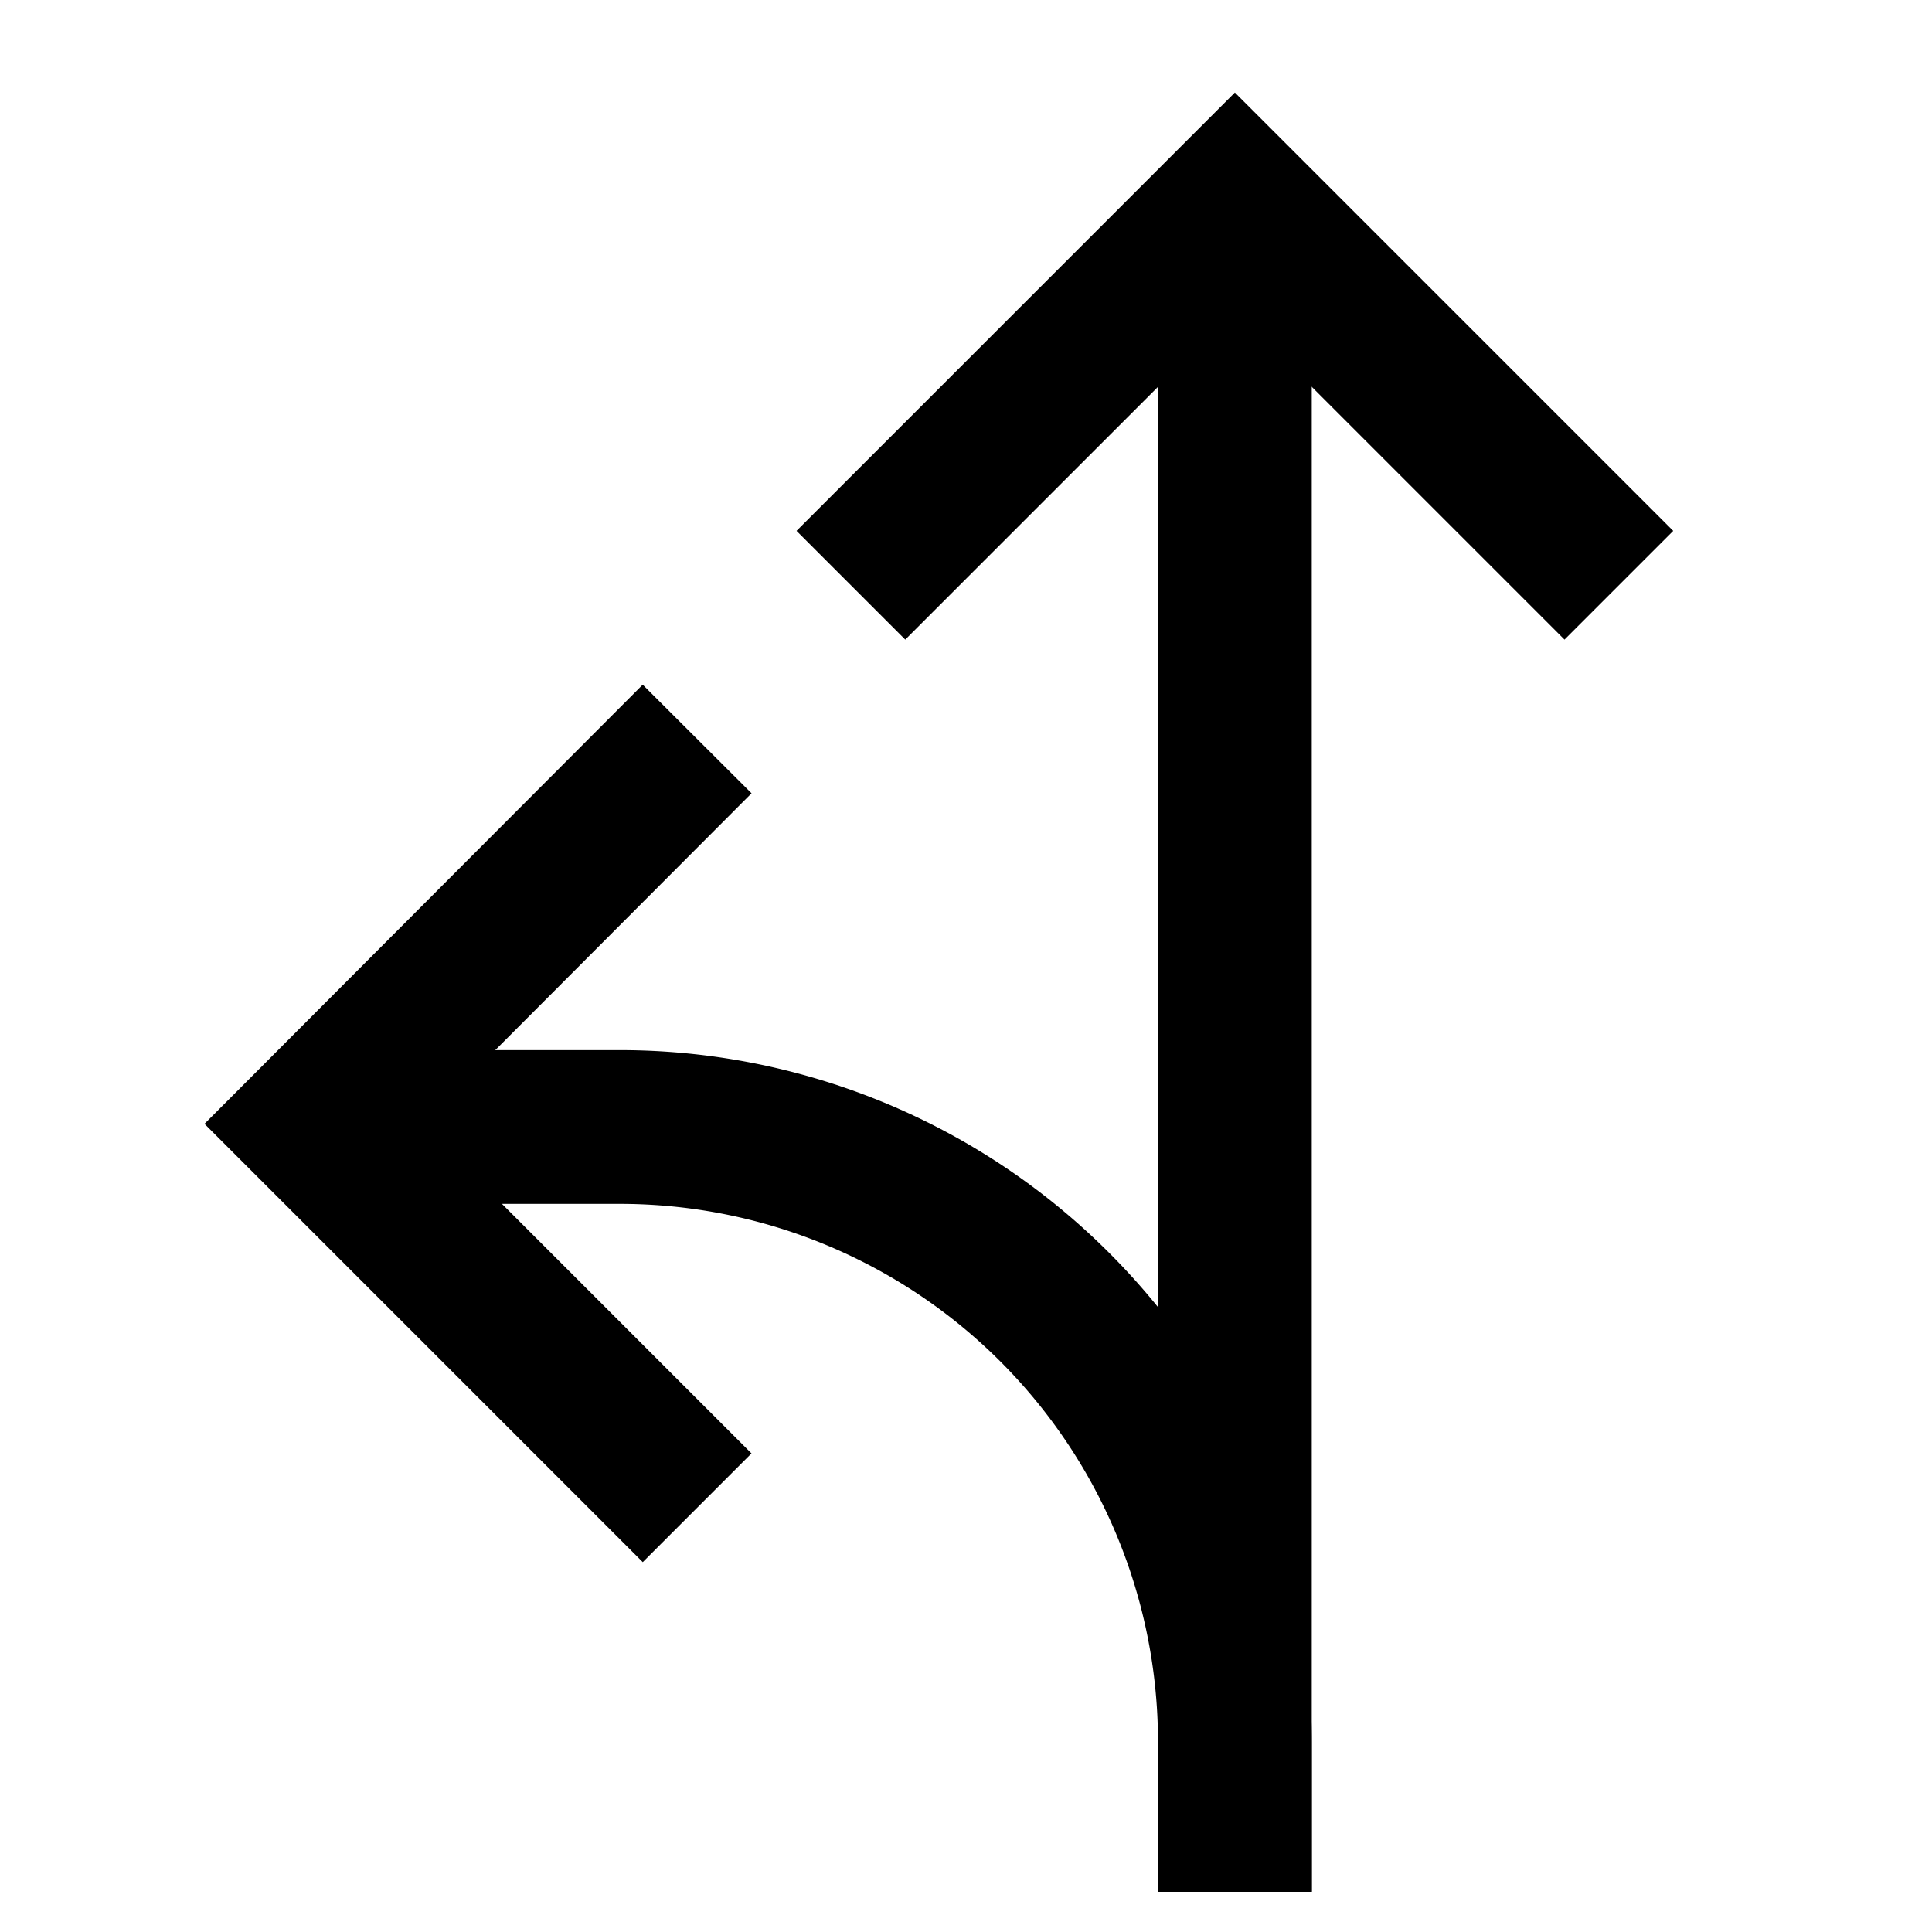 <svg id="Layer_1" data-name="Layer 1" xmlns="http://www.w3.org/2000/svg" viewBox="0 0 24 24"><defs><style>.cls-1{fill:none;stroke:#000;stroke-miterlimit:10;stroke-width:1.91px;}</style></defs><line class="cls-1" x1="15.34" y1="2.5" x2="15.34" y2="23.5"/><polyline class="cls-1" points="20.11 7.27 15.34 2.5 10.57 7.27"/><path class="cls-1" d="M3.89,14H7.7a7.64,7.64,0,0,1,7.64,7.64V23.5"/><polyline class="cls-1" points="8.66 18.73 3.89 13.96 8.66 9.18"/></svg>